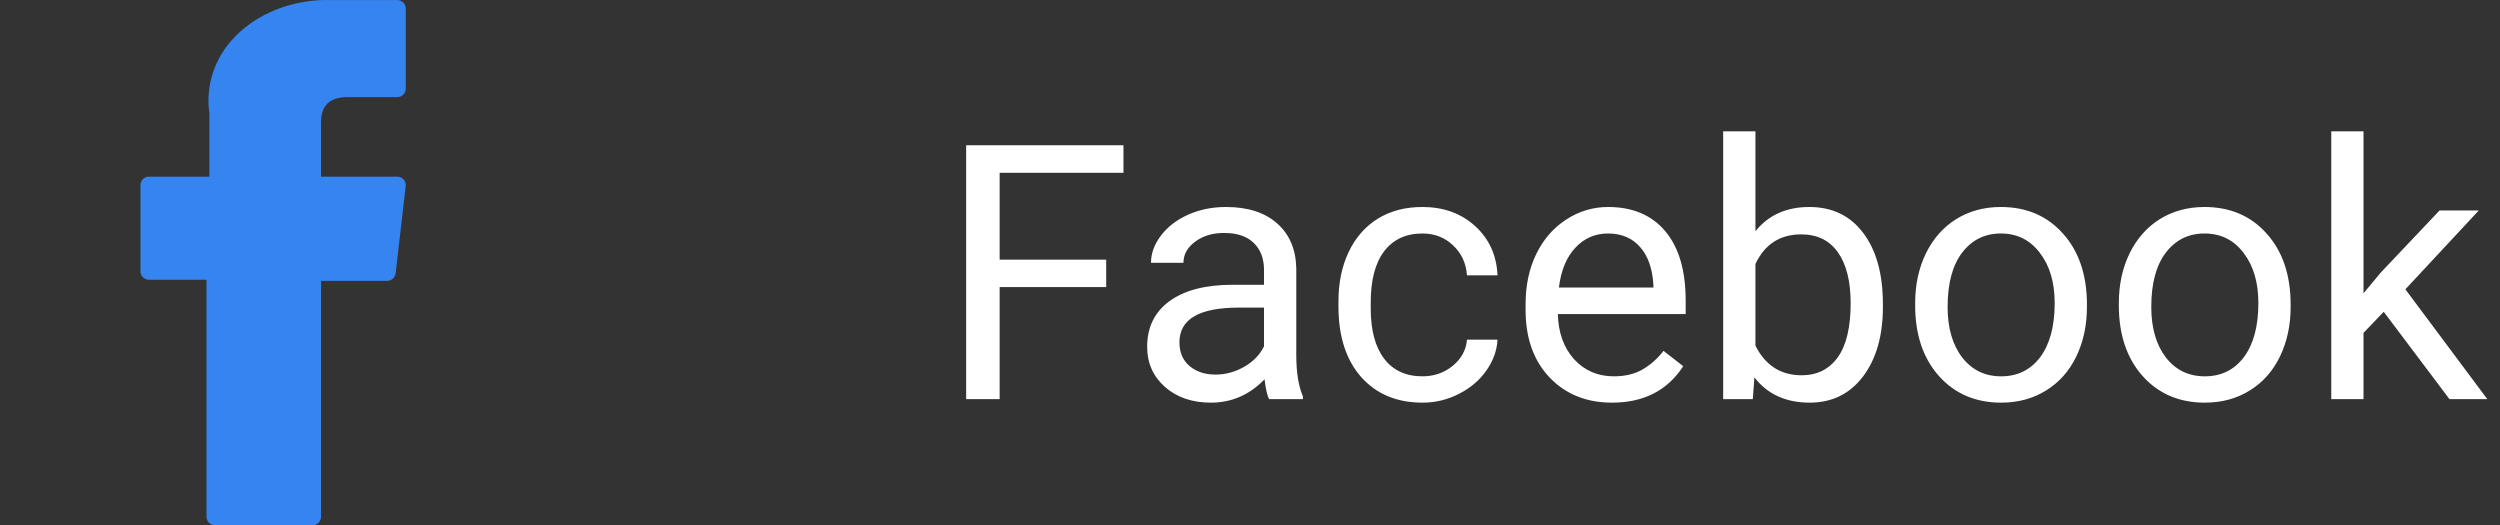 <svg width="119" height="25" viewBox="0 0 119 25" fill="none" xmlns="http://www.w3.org/2000/svg">
<rect x="0" y="0" width="119" height="25" fill="#333333" stroke="none"/>
<path d="M52.655 13.663H47.583V19H45.989V6.914H53.477V8.226H47.583V12.359H52.655V13.663ZM60.408 19C60.319 18.823 60.247 18.508 60.192 18.054C59.478 18.795 58.626 19.166 57.635 19.166C56.75 19.166 56.022 18.917 55.452 18.419C54.888 17.915 54.605 17.279 54.605 16.51C54.605 15.575 54.96 14.85 55.668 14.335C56.382 13.815 57.383 13.555 58.673 13.555H60.167V12.849C60.167 12.312 60.007 11.886 59.685 11.571C59.365 11.25 58.891 11.089 58.266 11.089C57.718 11.089 57.259 11.228 56.888 11.504C56.517 11.781 56.332 12.116 56.332 12.509H54.788C54.788 12.06 54.946 11.629 55.261 11.214C55.582 10.793 56.014 10.461 56.556 10.218C57.104 9.974 57.704 9.853 58.357 9.853C59.392 9.853 60.203 10.113 60.79 10.633C61.376 11.148 61.681 11.859 61.703 12.766V16.9C61.703 17.724 61.808 18.38 62.018 18.867V19H60.408ZM57.859 17.83C58.341 17.83 58.797 17.705 59.229 17.456C59.661 17.207 59.973 16.883 60.167 16.485V14.642H58.963C57.082 14.642 56.141 15.193 56.141 16.294C56.141 16.775 56.302 17.152 56.623 17.423C56.944 17.694 57.356 17.83 57.859 17.83ZM67.712 17.913C68.26 17.913 68.739 17.747 69.148 17.415C69.558 17.082 69.785 16.668 69.829 16.169H71.282C71.254 16.684 71.077 17.174 70.751 17.639C70.424 18.104 69.987 18.474 69.439 18.751C68.897 19.028 68.321 19.166 67.712 19.166C66.489 19.166 65.516 18.759 64.79 17.946C64.071 17.127 63.711 16.009 63.711 14.592V14.335C63.711 13.461 63.872 12.683 64.193 12.002C64.514 11.322 64.973 10.793 65.571 10.417C66.174 10.041 66.885 9.853 67.704 9.853C68.711 9.853 69.547 10.154 70.211 10.757C70.88 11.361 71.237 12.144 71.282 13.106H69.829C69.785 12.525 69.564 12.05 69.165 11.679C68.772 11.302 68.285 11.114 67.704 11.114C66.924 11.114 66.318 11.396 65.886 11.961C65.46 12.52 65.247 13.331 65.247 14.393V14.684C65.247 15.718 65.46 16.515 65.886 17.074C66.312 17.633 66.921 17.913 67.712 17.913ZM76.735 19.166C75.518 19.166 74.527 18.768 73.764 17.971C73 17.168 72.618 16.098 72.618 14.758V14.476C72.618 13.585 72.787 12.791 73.124 12.094C73.468 11.391 73.944 10.843 74.552 10.45C75.166 10.052 75.831 9.853 76.544 9.853C77.712 9.853 78.62 10.237 79.267 11.006C79.915 11.776 80.238 12.877 80.238 14.31V14.949H74.154C74.176 15.835 74.433 16.551 74.926 17.099C75.424 17.641 76.055 17.913 76.818 17.913C77.361 17.913 77.82 17.802 78.196 17.581C78.573 17.359 78.902 17.066 79.184 16.701L80.122 17.431C79.37 18.588 78.241 19.166 76.735 19.166ZM76.544 11.114C75.925 11.114 75.404 11.341 74.984 11.795C74.563 12.243 74.303 12.874 74.204 13.688H78.703V13.571C78.658 12.791 78.448 12.188 78.072 11.762C77.695 11.33 77.186 11.114 76.544 11.114ZM89.626 14.609C89.626 15.981 89.311 17.085 88.68 17.921C88.049 18.751 87.203 19.166 86.14 19.166C85.006 19.166 84.129 18.765 83.509 17.962L83.434 19H82.023V6.25H83.559V11.006C84.178 10.237 85.033 9.853 86.124 9.853C87.214 9.853 88.069 10.265 88.689 11.089C89.314 11.914 89.626 13.043 89.626 14.476V14.609ZM88.091 14.435C88.091 13.389 87.889 12.581 87.485 12.011C87.081 11.441 86.5 11.156 85.742 11.156C84.729 11.156 84.001 11.626 83.559 12.567V16.452C84.029 17.392 84.762 17.863 85.758 17.863C86.494 17.863 87.067 17.578 87.477 17.008C87.886 16.438 88.091 15.58 88.091 14.435ZM91.162 14.426C91.162 13.546 91.334 12.755 91.677 12.052C92.025 11.349 92.507 10.807 93.121 10.425C93.741 10.043 94.447 9.853 95.238 9.853C96.461 9.853 97.449 10.276 98.201 11.123C98.959 11.969 99.338 13.095 99.338 14.501V14.609C99.338 15.483 99.17 16.269 98.832 16.966C98.5 17.658 98.021 18.198 97.396 18.585C96.776 18.972 96.062 19.166 95.254 19.166C94.037 19.166 93.049 18.743 92.291 17.896C91.538 17.049 91.162 15.929 91.162 14.534V14.426ZM92.706 14.609C92.706 15.605 92.936 16.405 93.395 17.008C93.86 17.611 94.48 17.913 95.254 17.913C96.035 17.913 96.654 17.608 97.114 17C97.573 16.385 97.803 15.527 97.803 14.426C97.803 13.441 97.567 12.644 97.097 12.036C96.632 11.421 96.013 11.114 95.238 11.114C94.48 11.114 93.868 11.416 93.403 12.019C92.939 12.622 92.706 13.486 92.706 14.609ZM100.857 14.426C100.857 13.546 101.029 12.755 101.372 12.052C101.721 11.349 102.202 10.807 102.816 10.425C103.436 10.043 104.142 9.853 104.933 9.853C106.156 9.853 107.144 10.276 107.896 11.123C108.655 11.969 109.034 13.095 109.034 14.501V14.609C109.034 15.483 108.865 16.269 108.527 16.966C108.195 17.658 107.717 18.198 107.091 18.585C106.472 18.972 105.758 19.166 104.95 19.166C103.732 19.166 102.744 18.743 101.986 17.896C101.234 17.049 100.857 15.929 100.857 14.534V14.426ZM102.401 14.609C102.401 15.605 102.631 16.405 103.09 17.008C103.555 17.611 104.175 17.913 104.95 17.913C105.73 17.913 106.35 17.608 106.809 17C107.268 16.385 107.498 15.527 107.498 14.426C107.498 13.441 107.263 12.644 106.792 12.036C106.328 11.421 105.708 11.114 104.933 11.114C104.175 11.114 103.563 11.416 103.099 12.019C102.634 12.622 102.401 13.486 102.401 14.609ZM113.466 14.841L112.503 15.846V19H110.968V6.25H112.503V13.961L113.325 12.974L116.123 10.019H117.99L114.496 13.771L118.397 19H116.596L113.466 14.841Z" fill="white"/>
<path d="M7.089 13.315H9.829V24.597C9.829 24.82 10.01 25 10.232 25H14.879C15.102 25 15.282 24.82 15.282 24.597V13.368H18.432C18.637 13.368 18.81 13.214 18.833 13.011L19.311 8.858C19.325 8.743 19.288 8.629 19.212 8.543C19.136 8.457 19.026 8.408 18.911 8.408H15.282V5.805C15.282 5.02 15.705 4.622 16.538 4.622C16.657 4.622 18.911 4.622 18.911 4.622C19.134 4.622 19.314 4.441 19.314 4.219V0.406C19.314 0.183 19.134 0.003 18.911 0.003H15.641C15.618 0.002 15.567 0 15.492 0C14.924 0 12.952 0.111 11.394 1.544C9.668 3.133 9.908 5.034 9.966 5.364V8.408H7.089C6.866 8.408 6.686 8.589 6.686 8.811V12.912C6.686 13.134 6.866 13.315 7.089 13.315Z" fill="#3684F0"/>
</svg>
